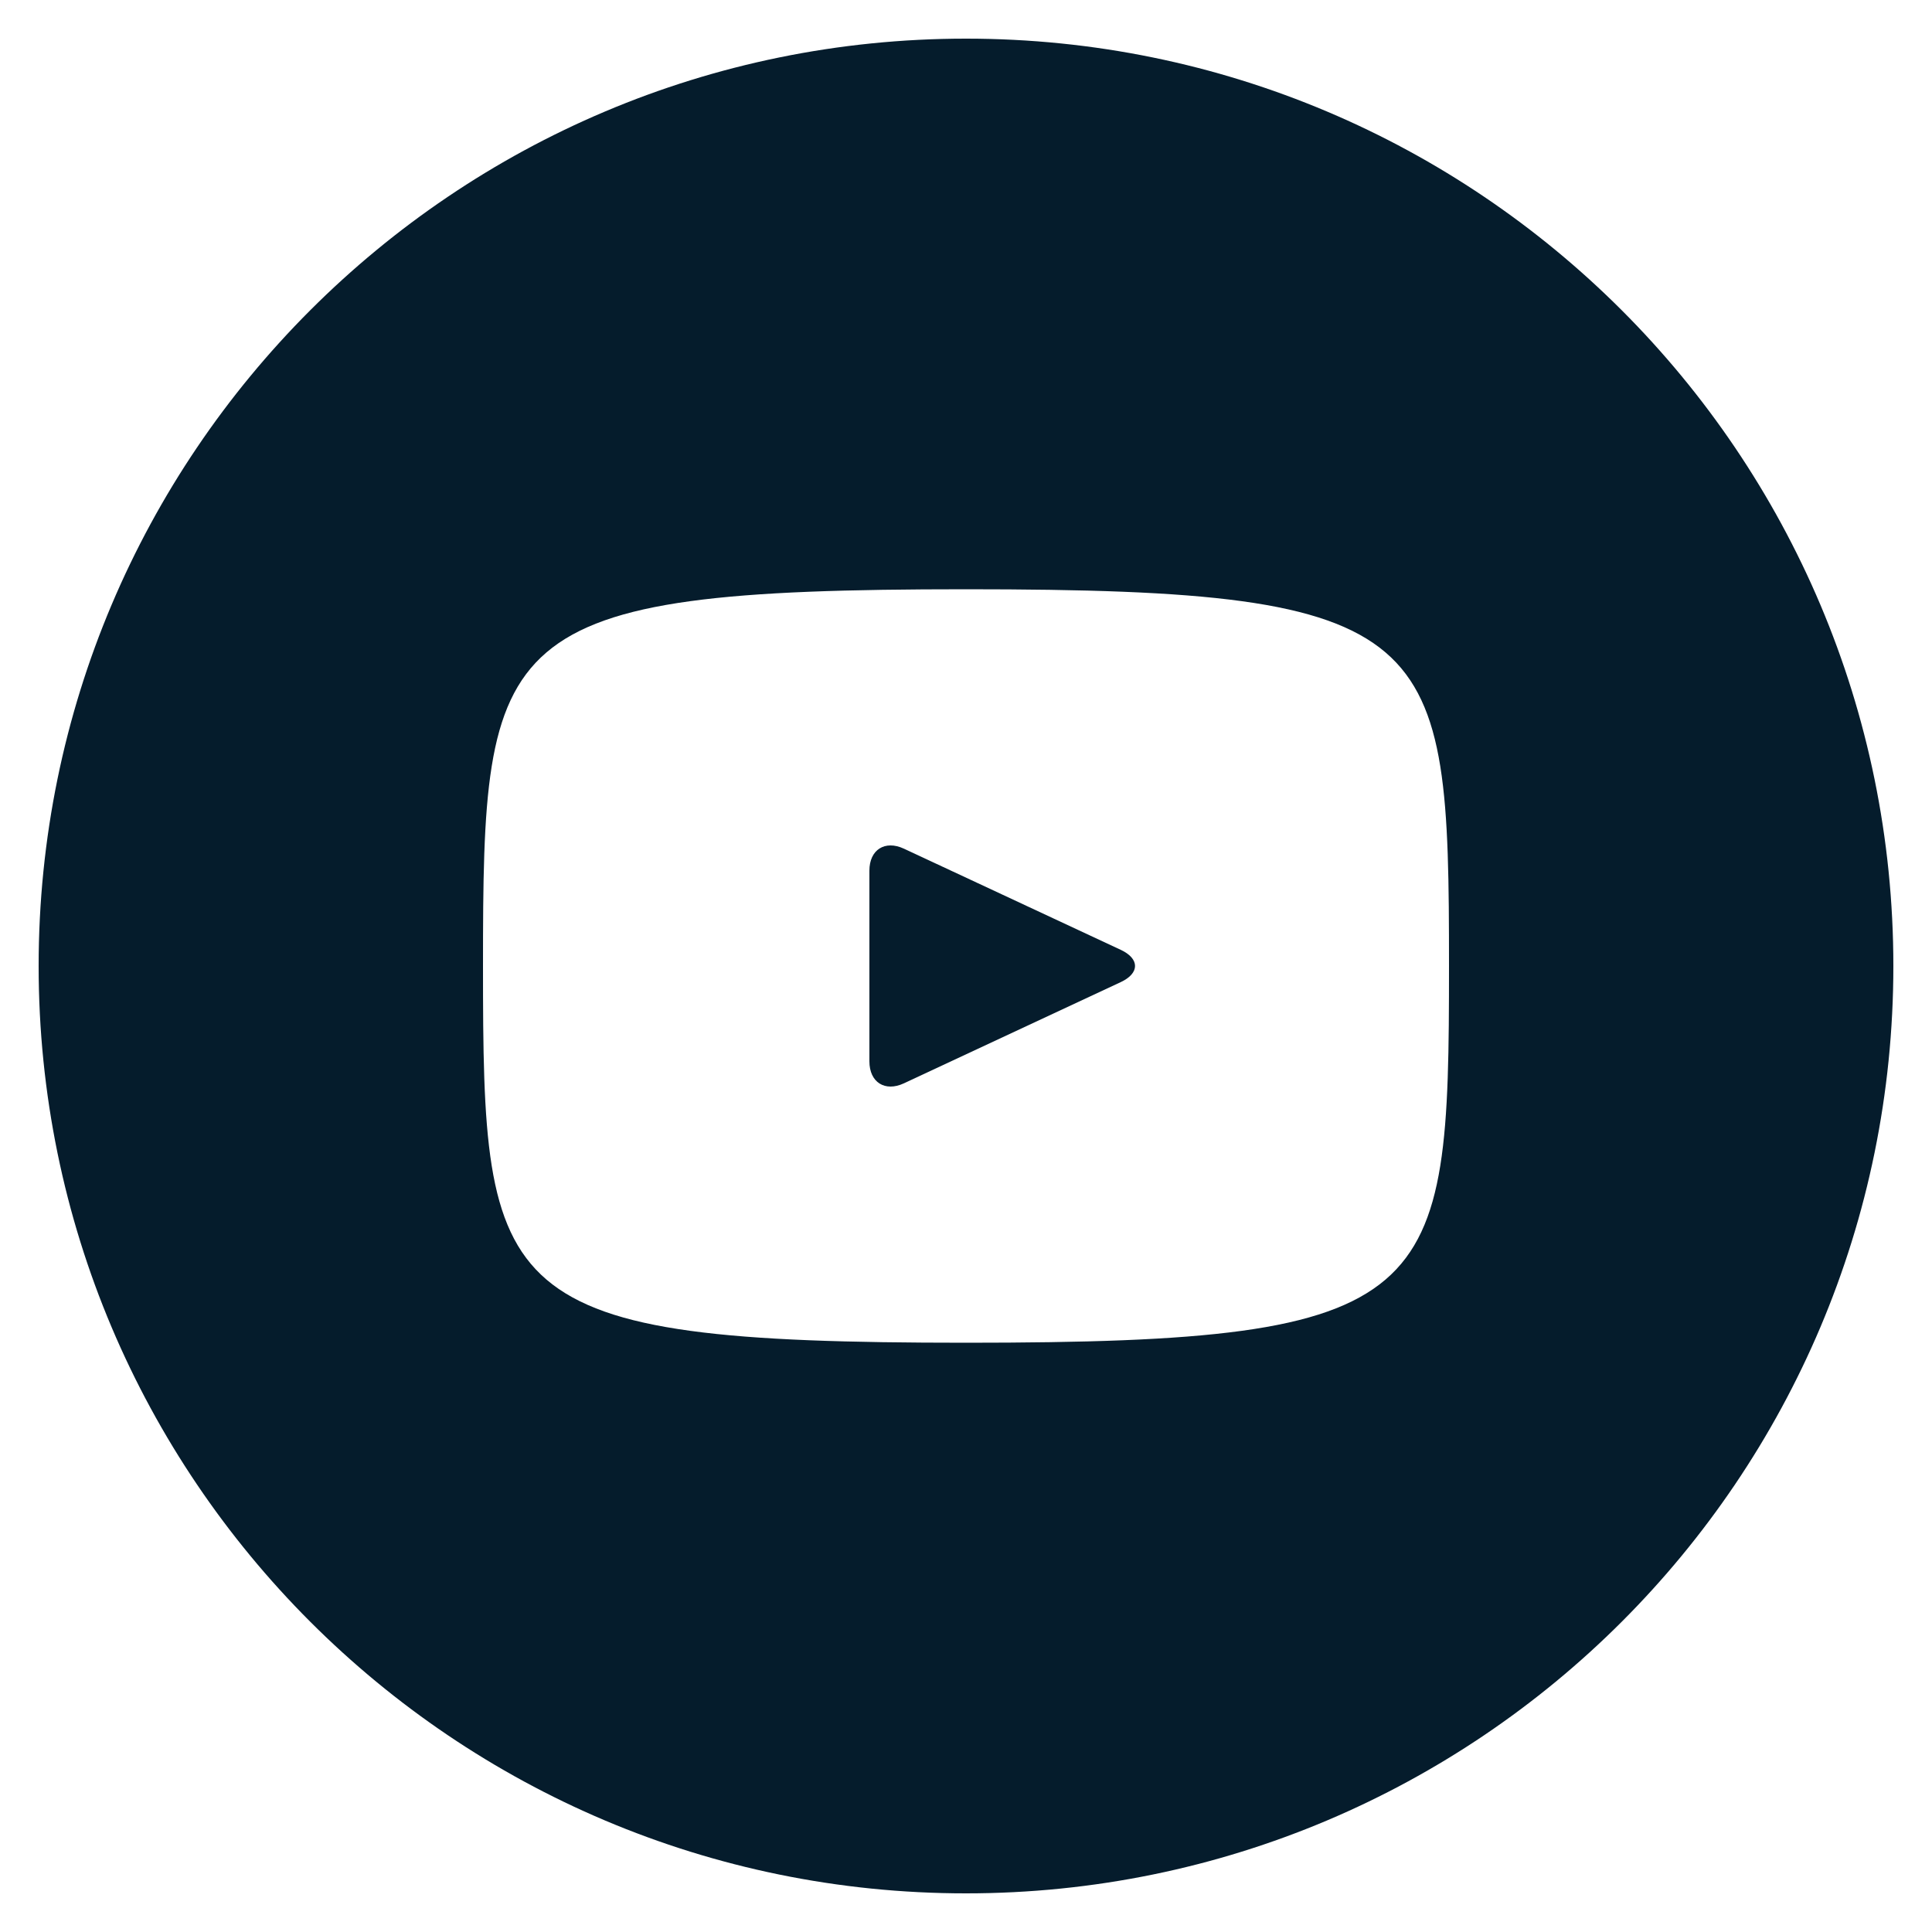 <svg width="38" height="38" viewBox="0 0 38 38" fill="none" xmlns="http://www.w3.org/2000/svg">
<g clip-path="url(#clip0_941_18698)">
<path d="M22.046 18.683L17.778 16.692C17.406 16.519 17.1 16.712 17.1 17.125V20.875C17.1 21.288 17.406 21.481 17.778 21.308L22.044 19.317C22.418 19.142 22.418 18.858 22.046 18.683ZM19 0.76C8.926 0.76 0.76 8.926 0.76 19C0.76 29.074 8.926 37.24 19 37.24C29.074 37.24 37.24 29.074 37.24 19C37.24 8.926 29.074 0.76 19 0.76ZM19 26.41C9.663 26.41 9.5 25.568 9.5 19C9.5 12.432 9.663 11.59 19 11.59C28.336 11.59 28.5 12.432 28.5 19C28.5 25.568 28.336 26.41 19 26.41Z" fill="#051C2C"/>
</g>
<defs>
<clipPath id="clip0_941_18698">
<rect width="38" height="38" fill="white"/>
</clipPath>
</defs>
</svg>
